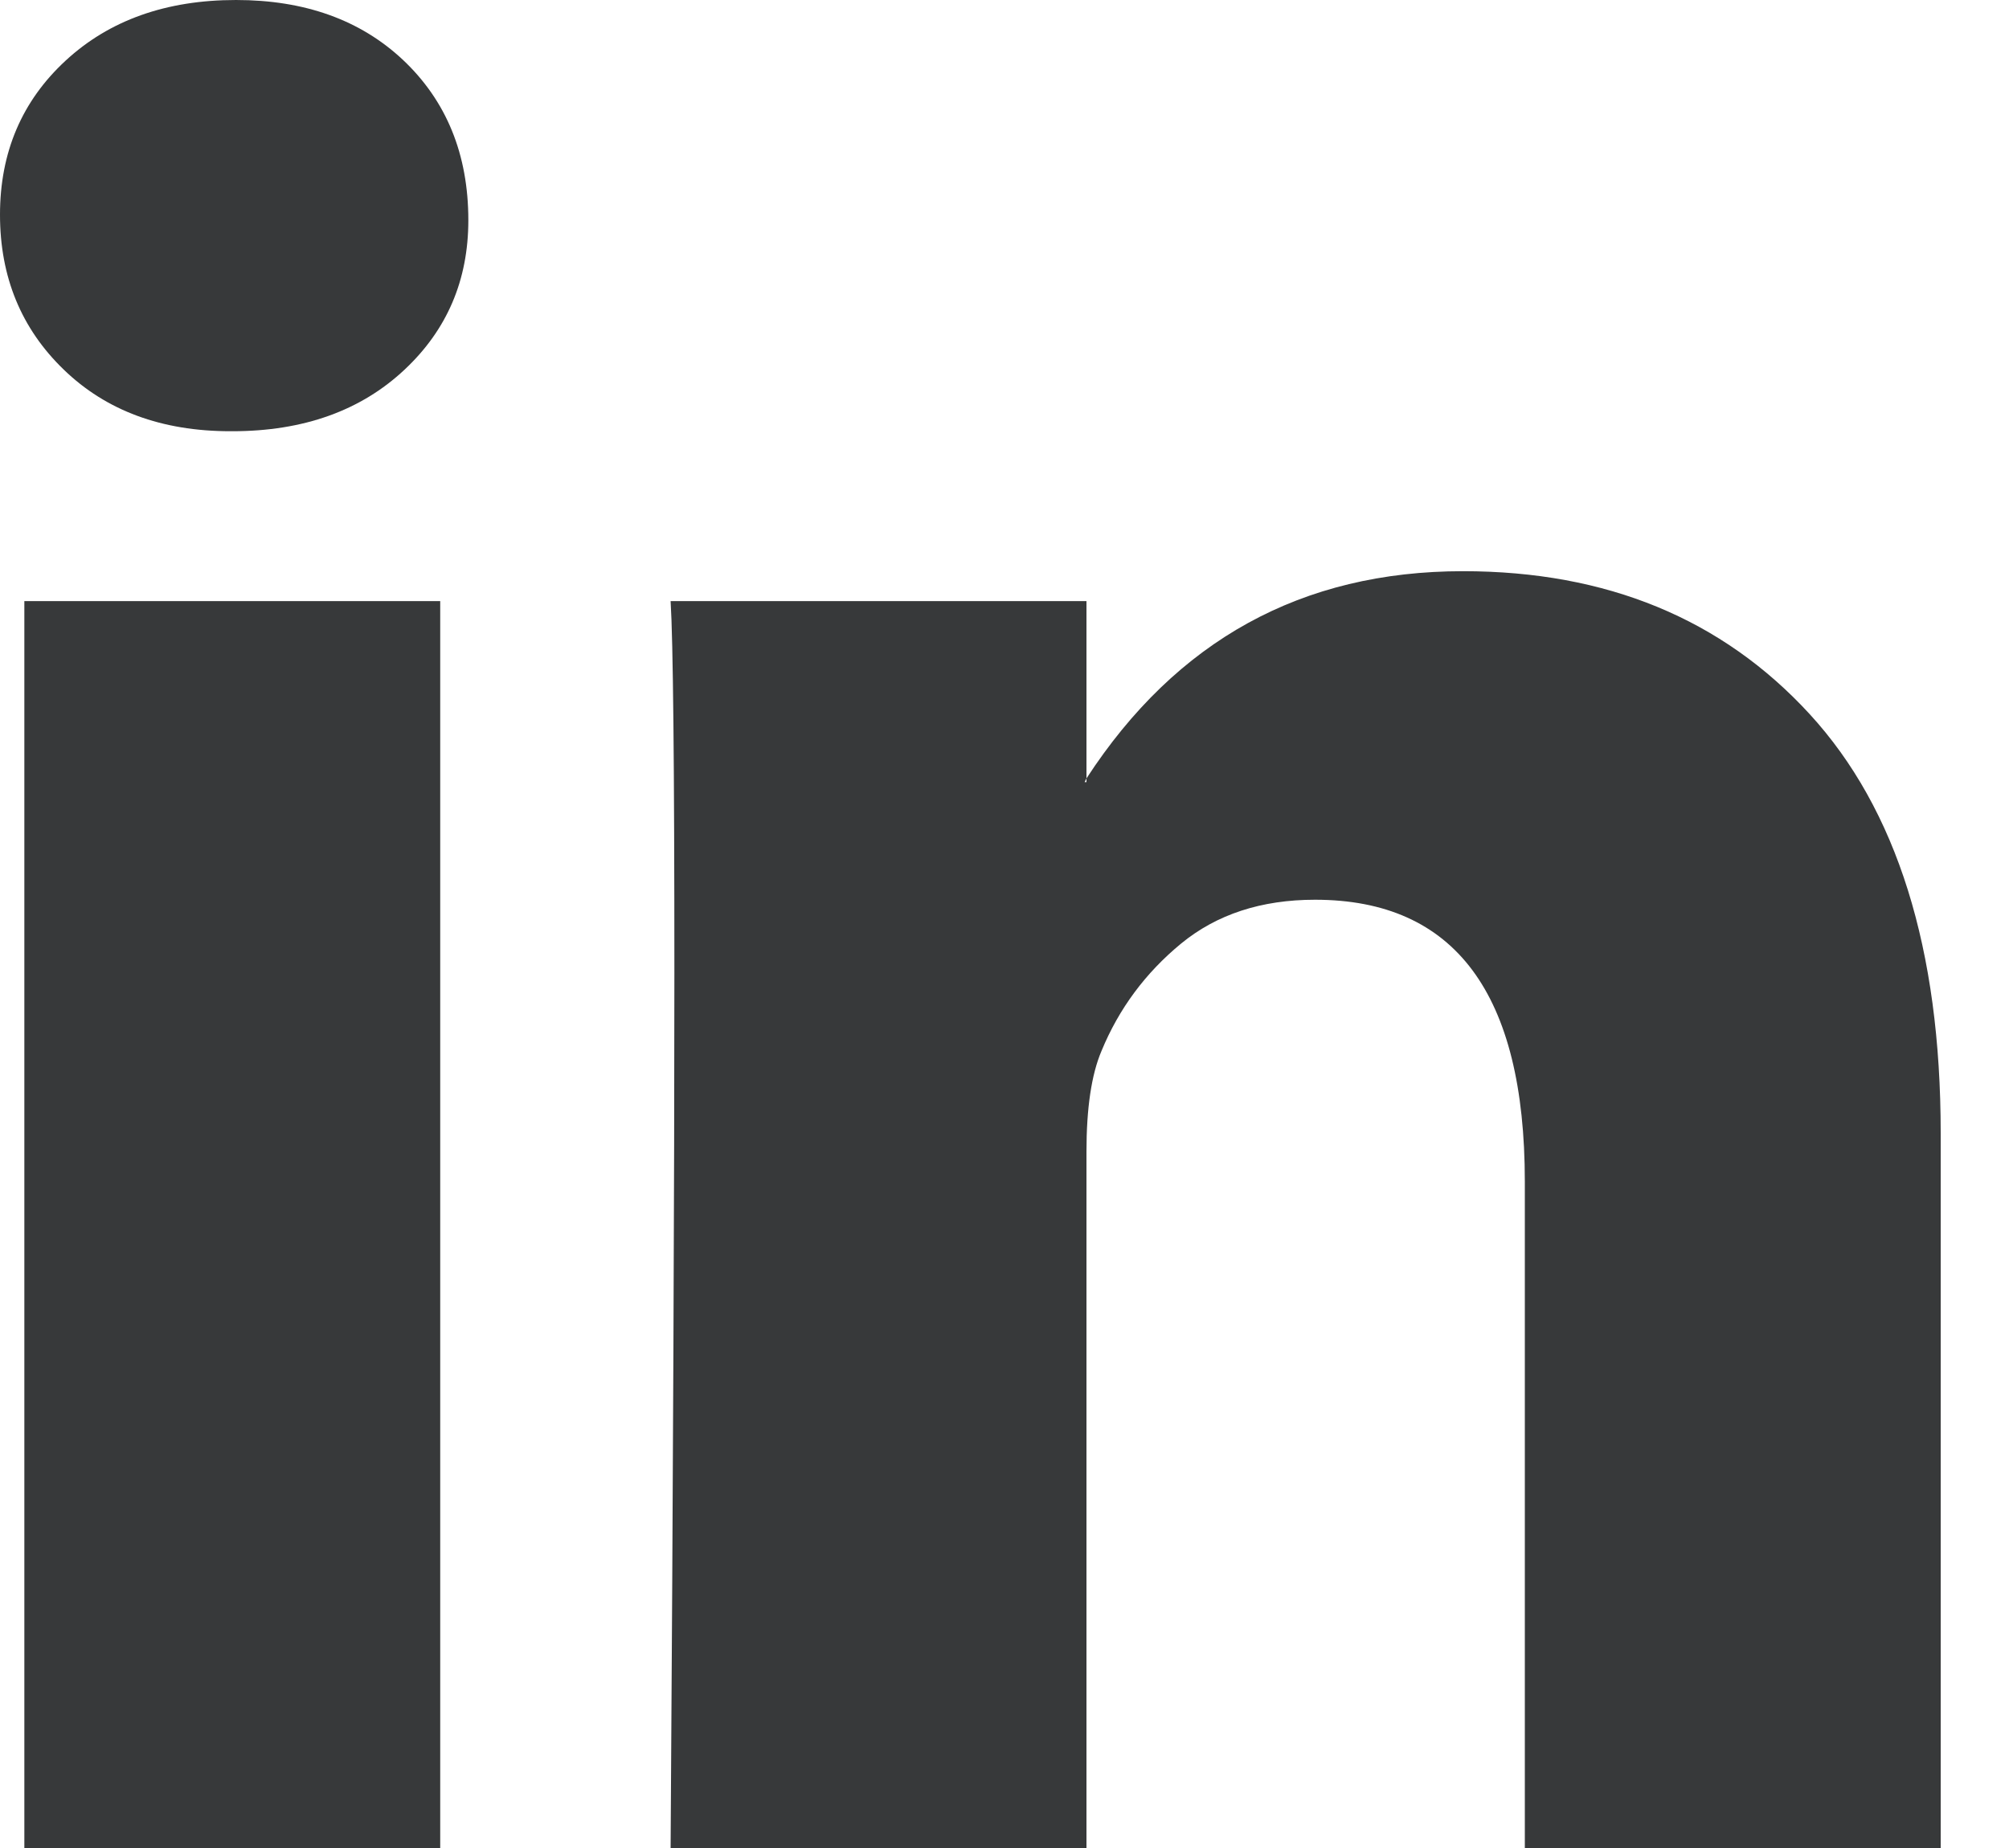 <svg width="25" height="23" viewBox="0 0 25 23" fill="none" xmlns="http://www.w3.org/2000/svg">
<path d="M0 2.672C0 1.897 0.272 1.258 0.816 0.755C1.36 0.252 2.067 0 2.937 0C3.792 0 4.483 0.248 5.012 0.743C5.556 1.255 5.828 1.921 5.828 2.741C5.828 3.485 5.564 4.104 5.035 4.6C4.491 5.111 3.776 5.367 2.891 5.367H2.867C2.012 5.367 1.321 5.111 0.793 4.6C0.264 4.089 0 3.446 0 2.672ZM0.303 23V7.481H5.478V23H0.303ZM8.345 23H13.52V14.334C13.52 13.792 13.582 13.374 13.707 13.08C13.924 12.553 14.255 12.108 14.697 11.744C15.14 11.38 15.696 11.198 16.364 11.198C18.105 11.198 18.975 12.367 18.975 14.706V23H24.15V14.102C24.15 11.81 23.606 10.071 22.518 8.886C21.43 7.702 19.993 7.109 18.206 7.109C16.201 7.109 14.639 7.969 13.52 9.688V9.734H13.497L13.52 9.688V7.481H8.345C8.376 7.976 8.392 9.517 8.392 12.104C8.392 14.691 8.376 18.323 8.345 23Z" fill="#37393A"/>
</svg>
